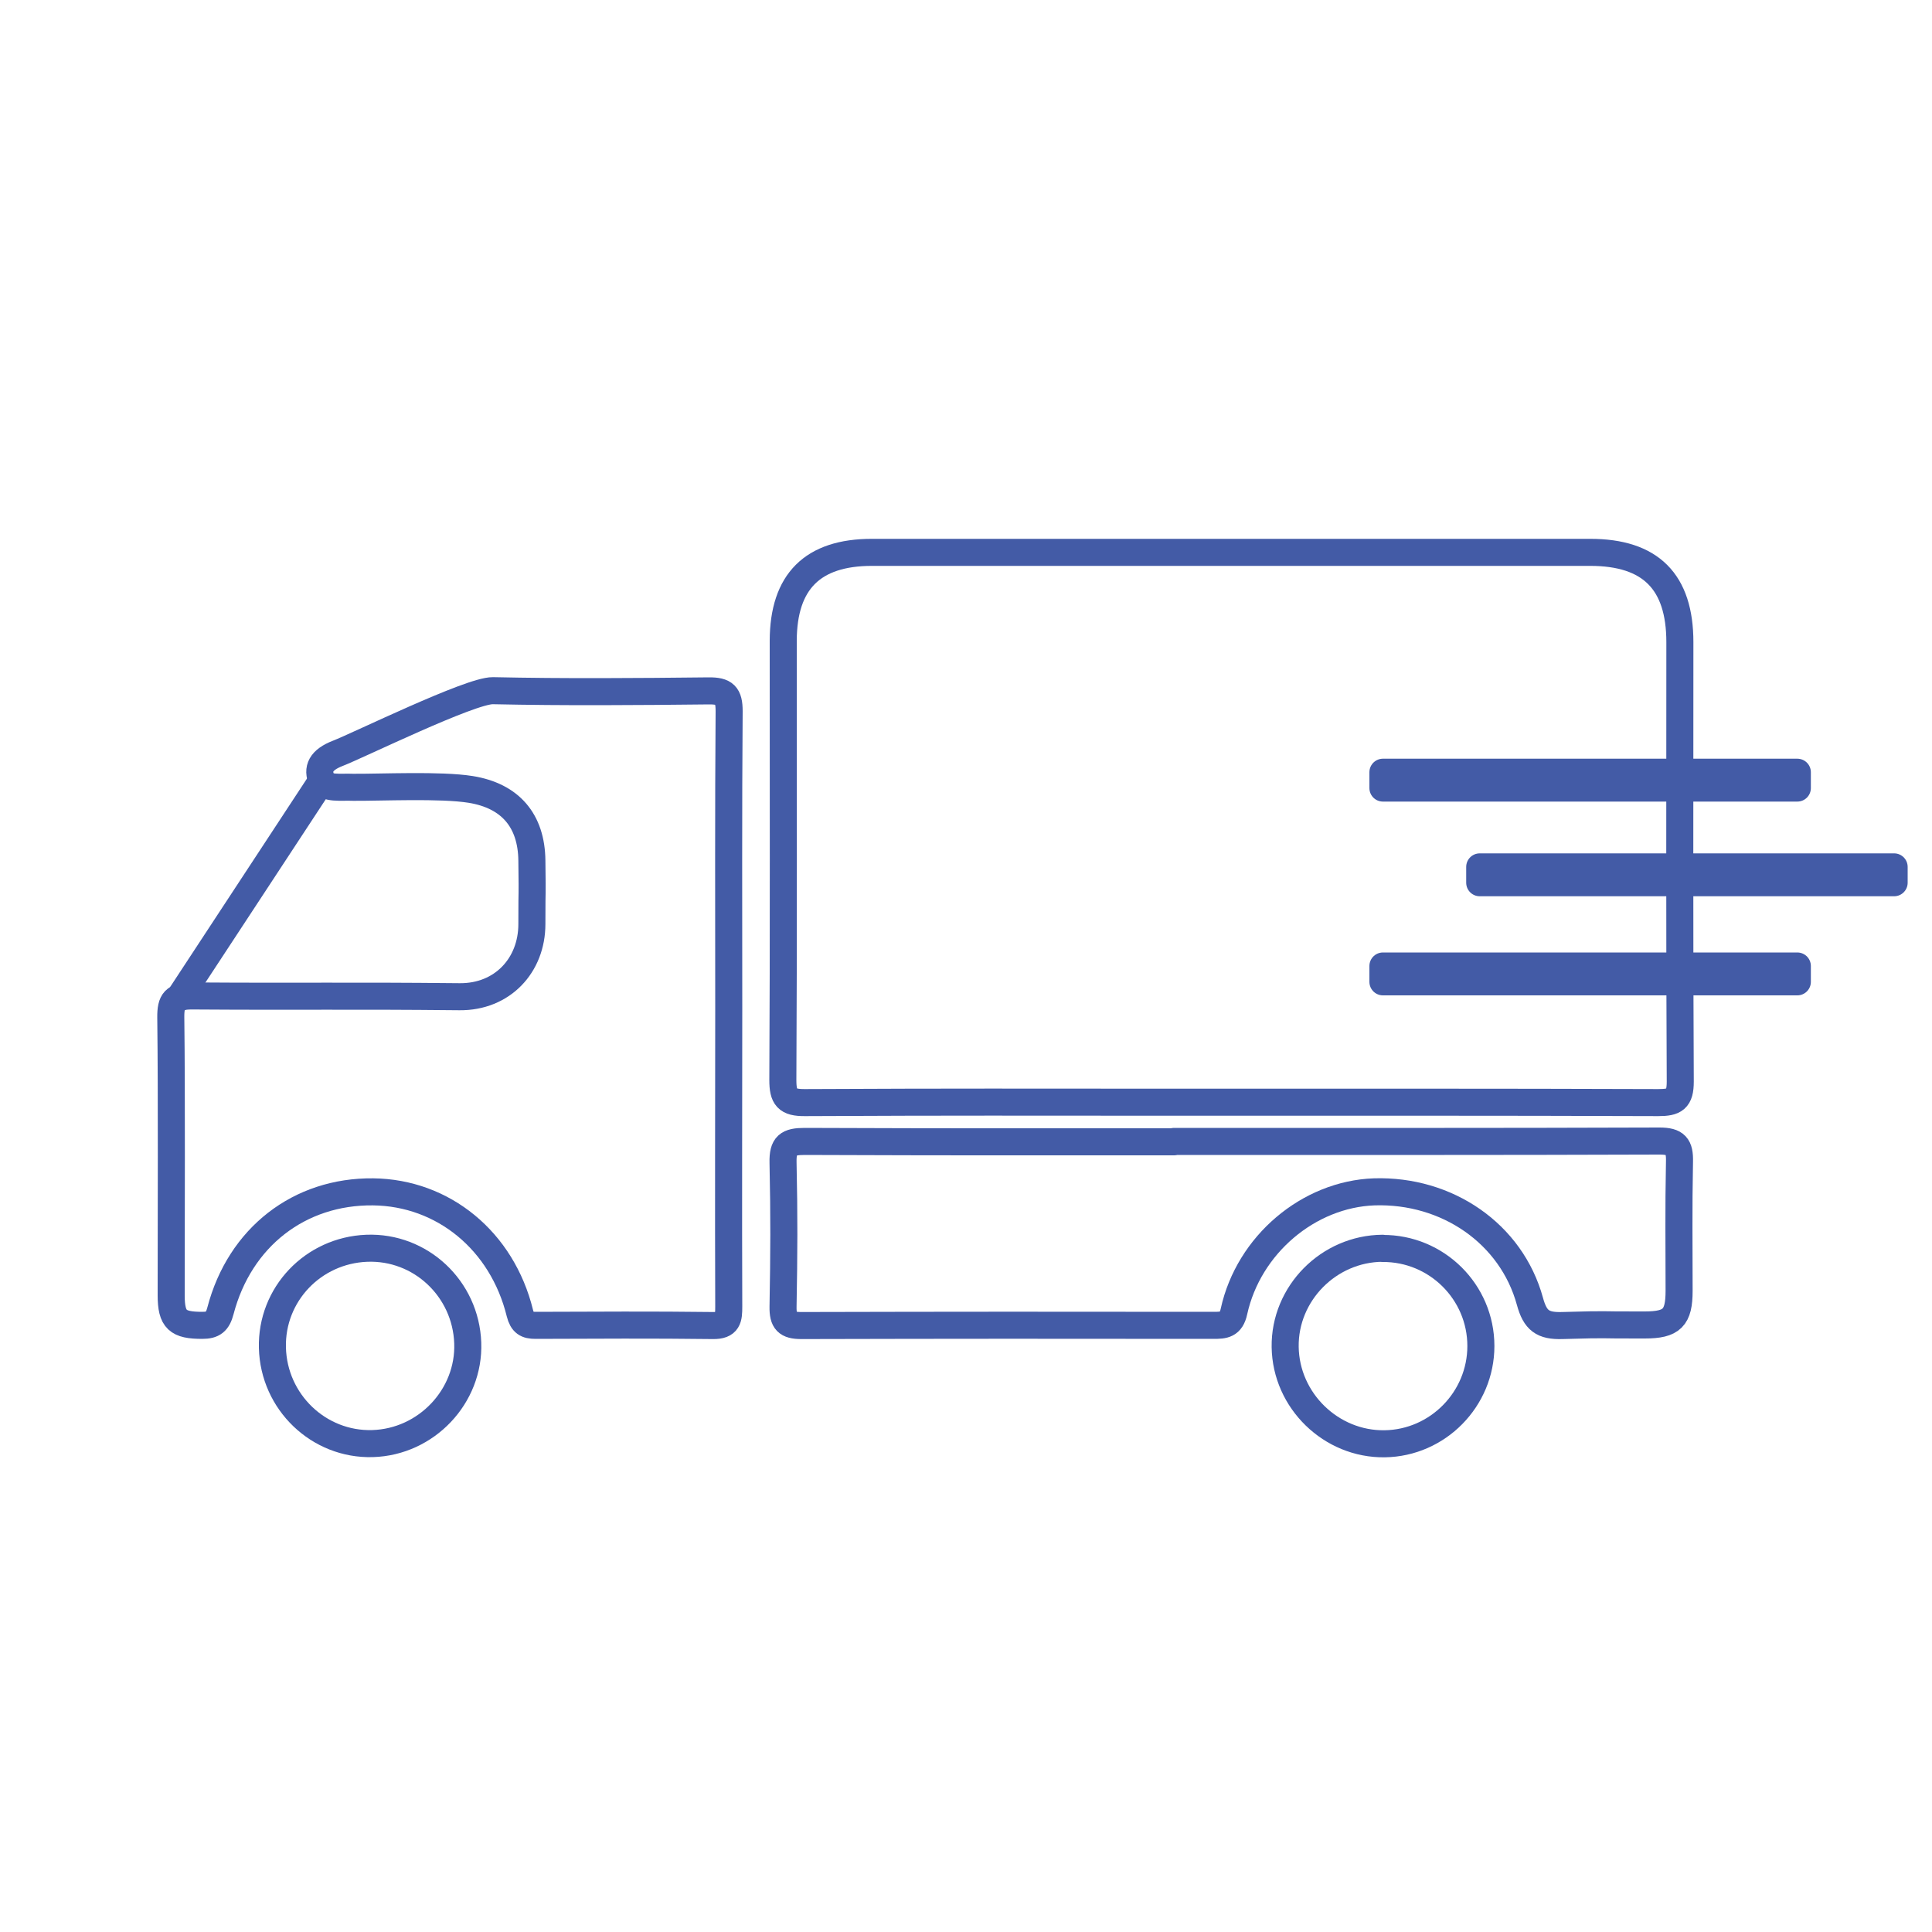 <?xml version="1.0" encoding="UTF-8"?>
<svg id="Capa_1" data-name="Capa 1" xmlns="http://www.w3.org/2000/svg" version="1.1" xmlns:xlink="http://www.w3.org/1999/xlink" viewBox="0 0 100 100">
  <defs>
    <style>
      .cls-1 {
        clip-path: url(#clippath-2);
      }

      .cls-2 {
        stroke-width: 0px;
      }

      .cls-2, .cls-3 {
        fill: none;
      }

      .cls-3 {
        stroke: #435ba6;
        stroke-linecap: round;
        stroke-linejoin: round;
        stroke-width: 1.4px;
      }

      .cls-4 {
        clip-path: url(#clippath);
      }
    </style>
    <clipPath id="clippath">
      <rect class="cls-2" y="0" width="100" height="100"/>
    </clipPath>
    <clipPath id="clippath-2">
      <rect class="cls-2" y="0" width="100" height="100"/>
    </clipPath>
  </defs>
  <g class="cls-4">
    <g class="cls-1">
      <path class="cls-3" d="M60.8,57.05c8.34,0,16.69-.01,25.03.02.85,0,1.14-.17,1.14-1.09-.04-6.98-.02-15.76-.02-22.74,0-3.14-1.52-4.65-4.64-4.65-14.39,0-22.79,0-37.18,0-3.07,0-4.58,1.51-4.59,4.57,0,6.98.02,15.76-.02,22.74,0,.9.21,1.18,1.15,1.17,8.38-.04,10.75-.02,19.13-.02Z"/>
      <path class="cls-3" d="M37.72,52.17c0-5.12-.02-10.24.02-15.36,0-.83-.23-1.06-1.06-1.05-3.72.04-7.45.07-11.17-.01-1.16-.02-6.98,2.84-8.02,3.24-.88.34-1.1.8-.83,1.41.2.46.97.32,1.62.35,1.44.01,4.53-.14,6.08.11,2.05.33,3.15,1.61,3.17,3.69.03,2.43,0,.85,0,3.28,0,2.14-1.53,3.78-3.74,3.76-5.95-.06-7.9,0-13.85-.04-.9,0-1.11.25-1.1,1.12.05,4.12.02,10.24.02,14.37,0,1.28.34,1.56,1.61,1.56.56,0,.79-.18.94-.75,1-3.82,4.09-6.2,7.9-6.16,3.63.04,6.68,2.53,7.6,6.28.13.51.35.63.81.63,3.06-.01,6.12-.03,9.18.01.79.01.82-.37.82-.98-.02-5.15,0-10.31,0-15.46Z"/>
      <path class="cls-3" d="M60.77,59.1c-8.37,0-10.75.01-19.12-.02-.86,0-1.14.19-1.12,1.09.06,2.82.05,4.65,0,7.47-.01.74.2.97.95.97,7.78-.02,13.55-.02,21.33-.01.54,0,.91-.02,1.06-.72.76-3.46,3.87-6.07,7.26-6.19,3.77-.12,7.1,2.16,8.06,5.67.27.99.66,1.28,1.67,1.25,2.76-.08,1.52-.02,4.27-.03,1.41,0,1.78-.37,1.78-1.77,0-2.56-.03-4.12.02-6.68.02-.81-.19-1.07-1.04-1.07-8.37.03-16.75.02-25.12.02Z"/>
      <path class="cls-3" d="M71.56,64.61c-2.79.02-5.08,2.34-5.04,5.11.04,2.78,2.38,5.05,5.15,5.01,2.75-.04,4.98-2.31,4.98-5.06,0-2.8-2.29-5.07-5.09-5.05Z"/>
      <path class="cls-3" d="M24.21,69.51c-.1-2.81-2.44-5.01-5.23-4.9-2.78.11-4.95,2.39-4.88,5.15.07,2.81,2.4,5.04,5.18,4.96,2.79-.08,5.03-2.45,4.93-5.21Z"/>
      <line class="cls-3" x1="16.66" y1="40.4" x2="9.28" y2="51.64"/>
      <rect class="cls-3" x="71.58" y="39.97" width="21.45" height=".82"/>
      <rect class="cls-3" x="71.58" y="50" width="21.45" height=".82"/>
      <rect class="cls-3" x="76.59" y="44.87" width="21.45" height=".82"/>
    </g>
  </g>
</svg>
